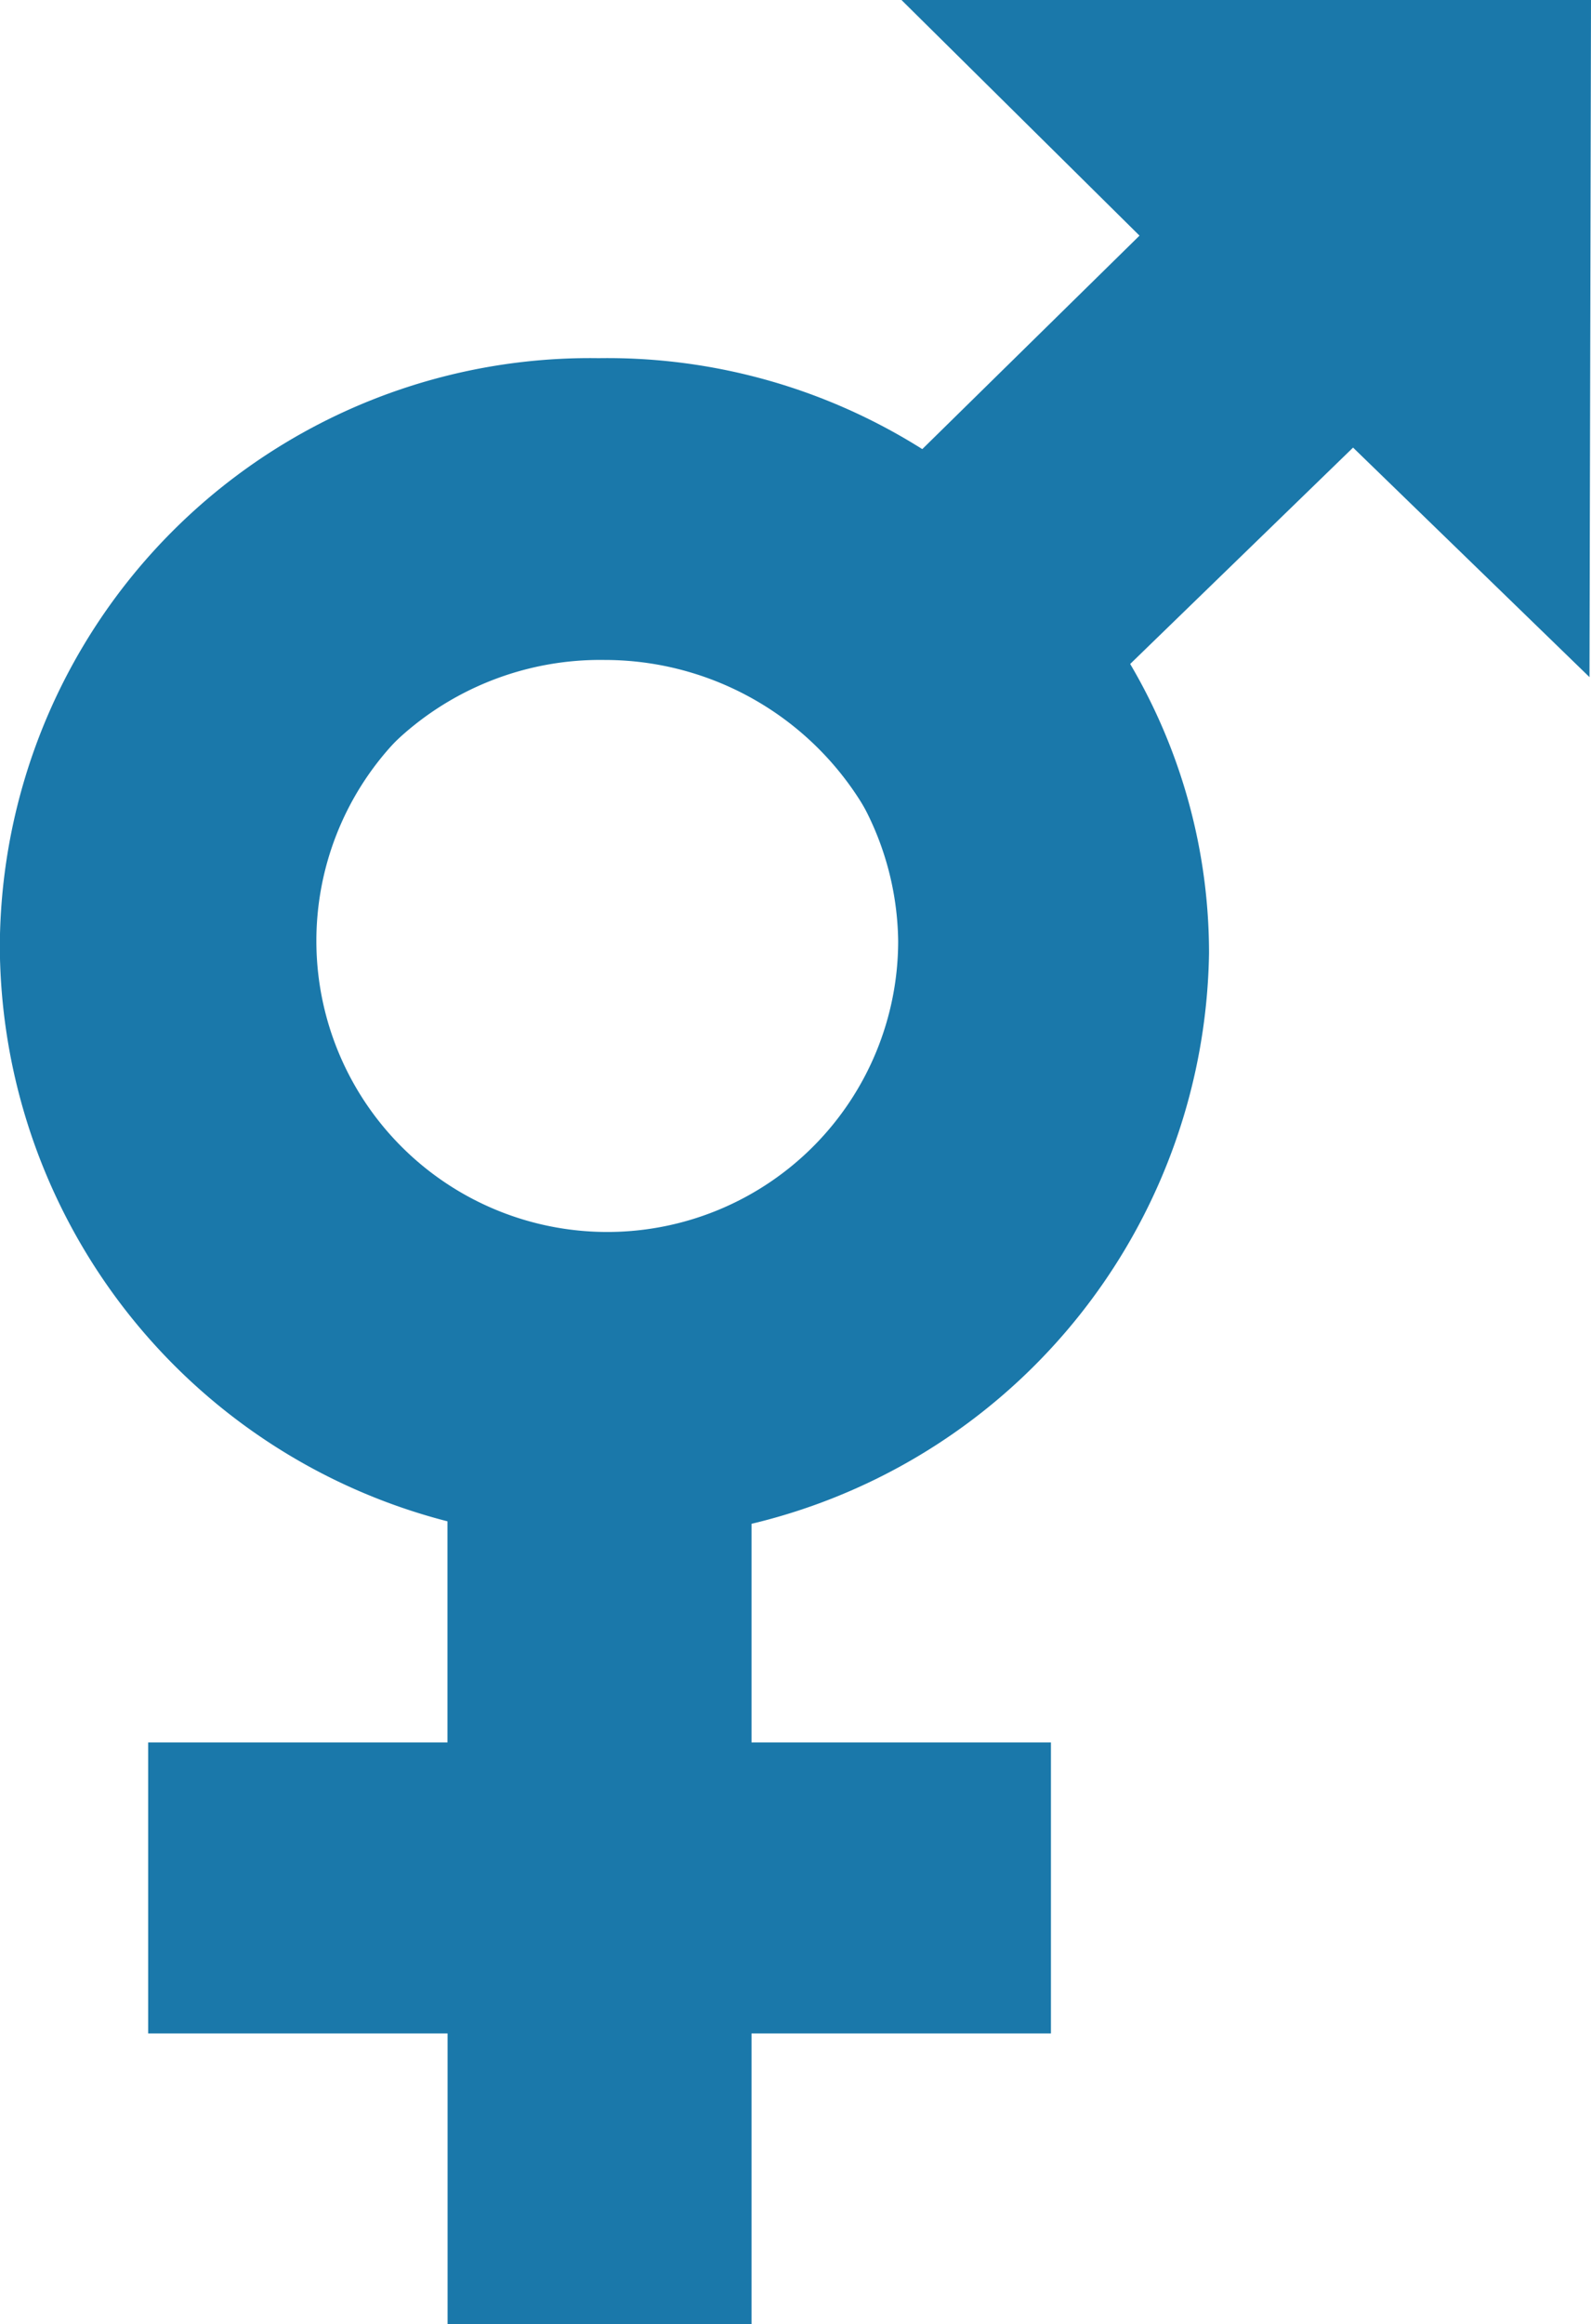 <svg xmlns="http://www.w3.org/2000/svg" width="15.861" height="23.159" viewBox="0 0 15.861 23.159">
  <g id="Group_7733" data-name="Group 7733" transform="translate(-9272 -832.788)">
    <path id="Icon_metro-female" data-name="Icon metro-female" d="M17.784,16.215V18.6h2.985v2.9H17.784v2.9H14.754V21.5H11.769V18.6h2.984v-2.4a5.823,5.823,0,0,1-4.462-5.6,5.883,5.883,0,0,1,5.97-5.793,5.882,5.882,0,0,1,5.969,5.793,5.785,5.785,0,0,1-4.446,5.607Zm-1.523-8.5a2.9,2.9,0,1,0,2.985,2.9A2.941,2.941,0,0,0,16.261,7.712Z" transform="translate(9261.708 831.55)" fill="#1A78AA "/>
    <path id="Icon_metro-male" data-name="Icon metro-male" d="M16.351,7.716h6.874l-.015,6.747-2.357-2.287-2.222,2.156a5.675,5.675,0,0,1,.786,2.881,5.939,5.939,0,0,1-6.027,5.848,5.94,5.94,0,0,1-6.027-5.848,5.94,5.94,0,0,1,6.027-5.848,6.131,6.131,0,0,1,3.134.86l2.2-2.161L16.351,7.716Zm-5.973,9.5a3.015,3.015,0,1,0,3.013-2.924A2.97,2.97,0,0,0,10.378,17.214Z" transform="translate(9264.636 825.072)" fill="#1A78AA "/>
  </g>
</svg>
